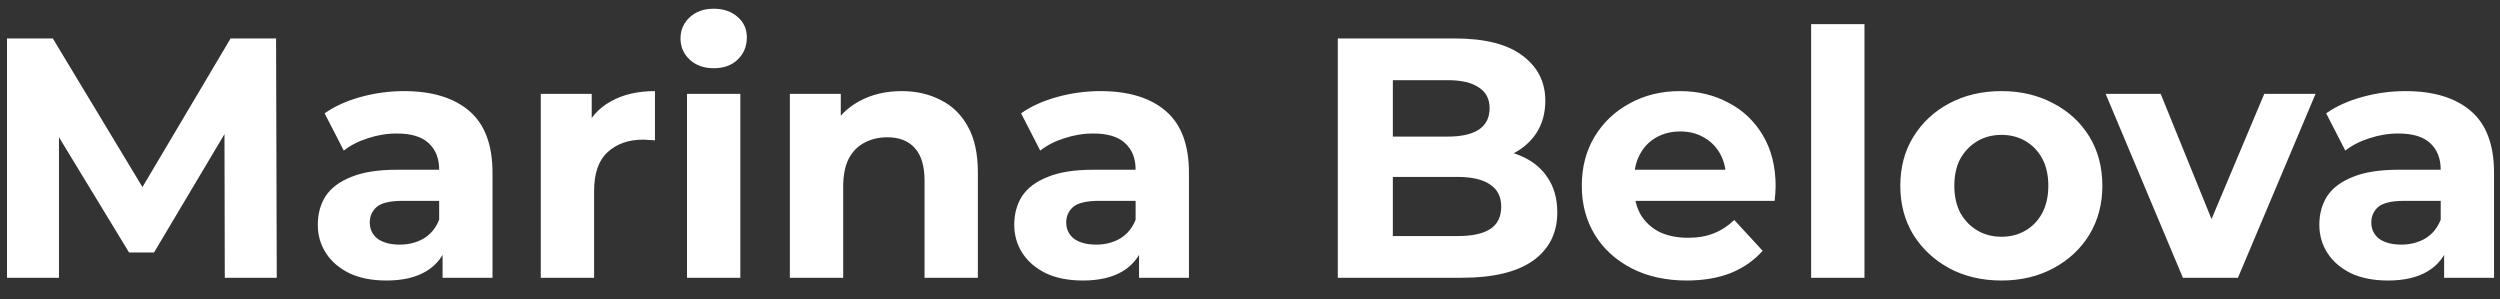 <svg width="117" height="14" viewBox="0 0 117 14" fill="none" xmlns="http://www.w3.org/2000/svg">
<rect x="0" y="0" width="117" height="14" fill="#333333" stroke="none"/>
<path d="M0.328 13V1.8H2.472L7.24 9.704H6.104L10.792 1.8H12.92L12.952 13H10.52L10.504 5.528H10.952L7.208 11.816H6.04L2.216 5.528H2.76V13H0.328ZM20.713 13V11.32L20.553 10.952V7.944C20.553 7.411 20.388 6.995 20.057 6.696C19.737 6.397 19.241 6.248 18.569 6.248C18.111 6.248 17.657 6.323 17.209 6.472C16.772 6.611 16.399 6.803 16.089 7.048L15.193 5.304C15.663 4.973 16.228 4.717 16.889 4.536C17.551 4.355 18.223 4.264 18.905 4.264C20.217 4.264 21.236 4.573 21.961 5.192C22.687 5.811 23.049 6.776 23.049 8.088V13H20.713ZM18.089 13.128C17.417 13.128 16.841 13.016 16.361 12.792C15.881 12.557 15.513 12.243 15.257 11.848C15.001 11.453 14.873 11.011 14.873 10.52C14.873 10.008 14.996 9.56 15.241 9.176C15.497 8.792 15.897 8.493 16.441 8.28C16.985 8.056 17.695 7.944 18.569 7.944H20.857V9.4H18.841C18.255 9.4 17.849 9.496 17.625 9.688C17.412 9.88 17.305 10.12 17.305 10.408C17.305 10.728 17.428 10.984 17.673 11.176C17.929 11.357 18.276 11.448 18.713 11.448C19.129 11.448 19.503 11.352 19.833 11.16C20.164 10.957 20.404 10.664 20.553 10.28L20.937 11.432C20.756 11.987 20.425 12.408 19.945 12.696C19.465 12.984 18.847 13.128 18.089 13.128ZM25.308 13V4.392H27.692V6.824L27.356 6.12C27.612 5.512 28.023 5.053 28.588 4.744C29.154 4.424 29.842 4.264 30.652 4.264V6.568C30.546 6.557 30.45 6.552 30.364 6.552C30.279 6.541 30.188 6.536 30.092 6.536C29.41 6.536 28.855 6.733 28.428 7.128C28.012 7.512 27.804 8.115 27.804 8.936V13H25.308ZM32.152 13V4.392H34.648V13H32.152ZM33.4 3.192C32.941 3.192 32.568 3.059 32.28 2.792C31.992 2.525 31.848 2.195 31.848 1.8C31.848 1.405 31.992 1.075 32.28 0.808C32.568 0.541 32.941 0.408 33.4 0.408C33.859 0.408 34.232 0.536 34.52 0.792C34.808 1.037 34.952 1.357 34.952 1.752C34.952 2.168 34.808 2.515 34.52 2.792C34.243 3.059 33.869 3.192 33.4 3.192ZM42.197 4.264C42.879 4.264 43.487 4.403 44.02 4.68C44.565 4.947 44.991 5.363 45.3 5.928C45.61 6.483 45.764 7.197 45.764 8.072V13H43.269V8.456C43.269 7.763 43.114 7.251 42.804 6.92C42.506 6.589 42.079 6.424 41.525 6.424C41.13 6.424 40.773 6.509 40.453 6.68C40.143 6.84 39.898 7.091 39.717 7.432C39.546 7.773 39.461 8.211 39.461 8.744V13H36.965V4.392H39.349V6.776L38.901 6.056C39.21 5.48 39.653 5.037 40.228 4.728C40.804 4.419 41.461 4.264 42.197 4.264ZM53.307 13V11.32L53.147 10.952V7.944C53.147 7.411 52.982 6.995 52.651 6.696C52.331 6.397 51.835 6.248 51.163 6.248C50.704 6.248 50.251 6.323 49.803 6.472C49.366 6.611 48.992 6.803 48.683 7.048L47.787 5.304C48.256 4.973 48.822 4.717 49.483 4.536C50.144 4.355 50.816 4.264 51.499 4.264C52.811 4.264 53.83 4.573 54.555 5.192C55.28 5.811 55.643 6.776 55.643 8.088V13H53.307ZM50.683 13.128C50.011 13.128 49.435 13.016 48.955 12.792C48.475 12.557 48.107 12.243 47.851 11.848C47.595 11.453 47.467 11.011 47.467 10.52C47.467 10.008 47.59 9.56 47.835 9.176C48.091 8.792 48.491 8.493 49.035 8.28C49.579 8.056 50.288 7.944 51.163 7.944H53.451V9.4H51.435C50.848 9.4 50.443 9.496 50.219 9.688C50.006 9.88 49.899 10.12 49.899 10.408C49.899 10.728 50.022 10.984 50.267 11.176C50.523 11.357 50.87 11.448 51.307 11.448C51.723 11.448 52.096 11.352 52.427 11.16C52.758 10.957 52.998 10.664 53.147 10.28L53.531 11.432C53.35 11.987 53.019 12.408 52.539 12.696C52.059 12.984 51.44 13.128 50.683 13.128ZM62.609 13V1.8H68.081C69.489 1.8 70.545 2.067 71.249 2.6C71.964 3.133 72.321 3.837 72.321 4.712C72.321 5.299 72.177 5.811 71.889 6.248C71.601 6.675 71.207 7.005 70.705 7.24C70.204 7.475 69.628 7.592 68.977 7.592L69.281 6.936C69.985 6.936 70.609 7.053 71.153 7.288C71.697 7.512 72.119 7.848 72.417 8.296C72.727 8.744 72.881 9.293 72.881 9.944C72.881 10.904 72.503 11.656 71.745 12.2C70.988 12.733 69.873 13 68.401 13H62.609ZM65.185 11.048H68.209C68.881 11.048 69.388 10.941 69.729 10.728C70.081 10.504 70.257 10.152 70.257 9.672C70.257 9.203 70.081 8.856 69.729 8.632C69.388 8.397 68.881 8.28 68.209 8.28H64.993V6.392H67.761C68.391 6.392 68.871 6.285 69.201 6.072C69.543 5.848 69.713 5.512 69.713 5.064C69.713 4.627 69.543 4.301 69.201 4.088C68.871 3.864 68.391 3.752 67.761 3.752H65.185V11.048ZM78.94 13.128C77.958 13.128 77.094 12.936 76.348 12.552C75.612 12.168 75.041 11.645 74.636 10.984C74.23 10.312 74.028 9.549 74.028 8.696C74.028 7.832 74.225 7.069 74.62 6.408C75.025 5.736 75.574 5.213 76.268 4.84C76.961 4.456 77.745 4.264 78.62 4.264C79.462 4.264 80.22 4.445 80.892 4.808C81.574 5.16 82.113 5.672 82.508 6.344C82.902 7.005 83.1 7.8 83.1 8.728C83.1 8.824 83.094 8.936 83.084 9.064C83.073 9.181 83.062 9.293 83.052 9.4H76.06V7.944H81.74L80.78 8.376C80.78 7.928 80.689 7.539 80.508 7.208C80.326 6.877 80.076 6.621 79.756 6.44C79.436 6.248 79.062 6.152 78.636 6.152C78.209 6.152 77.83 6.248 77.5 6.44C77.18 6.621 76.929 6.883 76.748 7.224C76.566 7.555 76.476 7.949 76.476 8.408V8.792C76.476 9.261 76.577 9.677 76.78 10.04C76.993 10.392 77.286 10.664 77.66 10.856C78.044 11.037 78.492 11.128 79.004 11.128C79.462 11.128 79.862 11.059 80.204 10.92C80.556 10.781 80.876 10.573 81.164 10.296L82.492 11.736C82.097 12.184 81.601 12.531 81.004 12.776C80.406 13.011 79.718 13.128 78.94 13.128ZM84.761 13V1.128H87.257V13H84.761ZM93.67 13.128C92.752 13.128 91.936 12.936 91.222 12.552C90.518 12.168 89.958 11.645 89.542 10.984C89.136 10.312 88.934 9.549 88.934 8.696C88.934 7.832 89.136 7.069 89.542 6.408C89.958 5.736 90.518 5.213 91.222 4.84C91.936 4.456 92.752 4.264 93.67 4.264C94.576 4.264 95.387 4.456 96.102 4.84C96.817 5.213 97.376 5.731 97.782 6.392C98.187 7.053 98.39 7.821 98.39 8.696C98.39 9.549 98.187 10.312 97.782 10.984C97.376 11.645 96.817 12.168 96.102 12.552C95.387 12.936 94.576 13.128 93.67 13.128ZM93.67 11.08C94.086 11.08 94.459 10.984 94.79 10.792C95.121 10.6 95.382 10.328 95.574 9.976C95.766 9.613 95.862 9.187 95.862 8.696C95.862 8.195 95.766 7.768 95.574 7.416C95.382 7.064 95.121 6.792 94.79 6.6C94.459 6.408 94.086 6.312 93.67 6.312C93.254 6.312 92.88 6.408 92.55 6.6C92.219 6.792 91.953 7.064 91.75 7.416C91.558 7.768 91.462 8.195 91.462 8.696C91.462 9.187 91.558 9.613 91.75 9.976C91.953 10.328 92.219 10.6 92.55 10.792C92.88 10.984 93.254 11.08 93.67 11.08ZM102.16 13L98.544 4.392H101.12L104.128 11.8H102.848L105.968 4.392H108.368L104.736 13H102.16ZM114.385 13V11.32L114.225 10.952V7.944C114.225 7.411 114.06 6.995 113.729 6.696C113.409 6.397 112.913 6.248 112.241 6.248C111.782 6.248 111.329 6.323 110.881 6.472C110.444 6.611 110.07 6.803 109.761 7.048L108.865 5.304C109.334 4.973 109.9 4.717 110.561 4.536C111.222 4.355 111.894 4.264 112.577 4.264C113.889 4.264 114.908 4.573 115.633 5.192C116.358 5.811 116.721 6.776 116.721 8.088V13H114.385ZM111.761 13.128C111.089 13.128 110.513 13.016 110.033 12.792C109.553 12.557 109.185 12.243 108.929 11.848C108.673 11.453 108.545 11.011 108.545 10.52C108.545 10.008 108.668 9.56 108.913 9.176C109.169 8.792 109.569 8.493 110.113 8.28C110.657 8.056 111.366 7.944 112.241 7.944H114.529V9.4H112.513C111.926 9.4 111.521 9.496 111.297 9.688C111.084 9.88 110.977 10.12 110.977 10.408C110.977 10.728 111.1 10.984 111.345 11.176C111.601 11.357 111.948 11.448 112.385 11.448C112.801 11.448 113.174 11.352 113.505 11.16C113.836 10.957 114.076 10.664 114.225 10.28L114.609 11.432C114.428 11.987 114.097 12.408 113.617 12.696C113.137 12.984 112.518 13.128 111.761 13.128Z" fill="white"/>
</svg>
